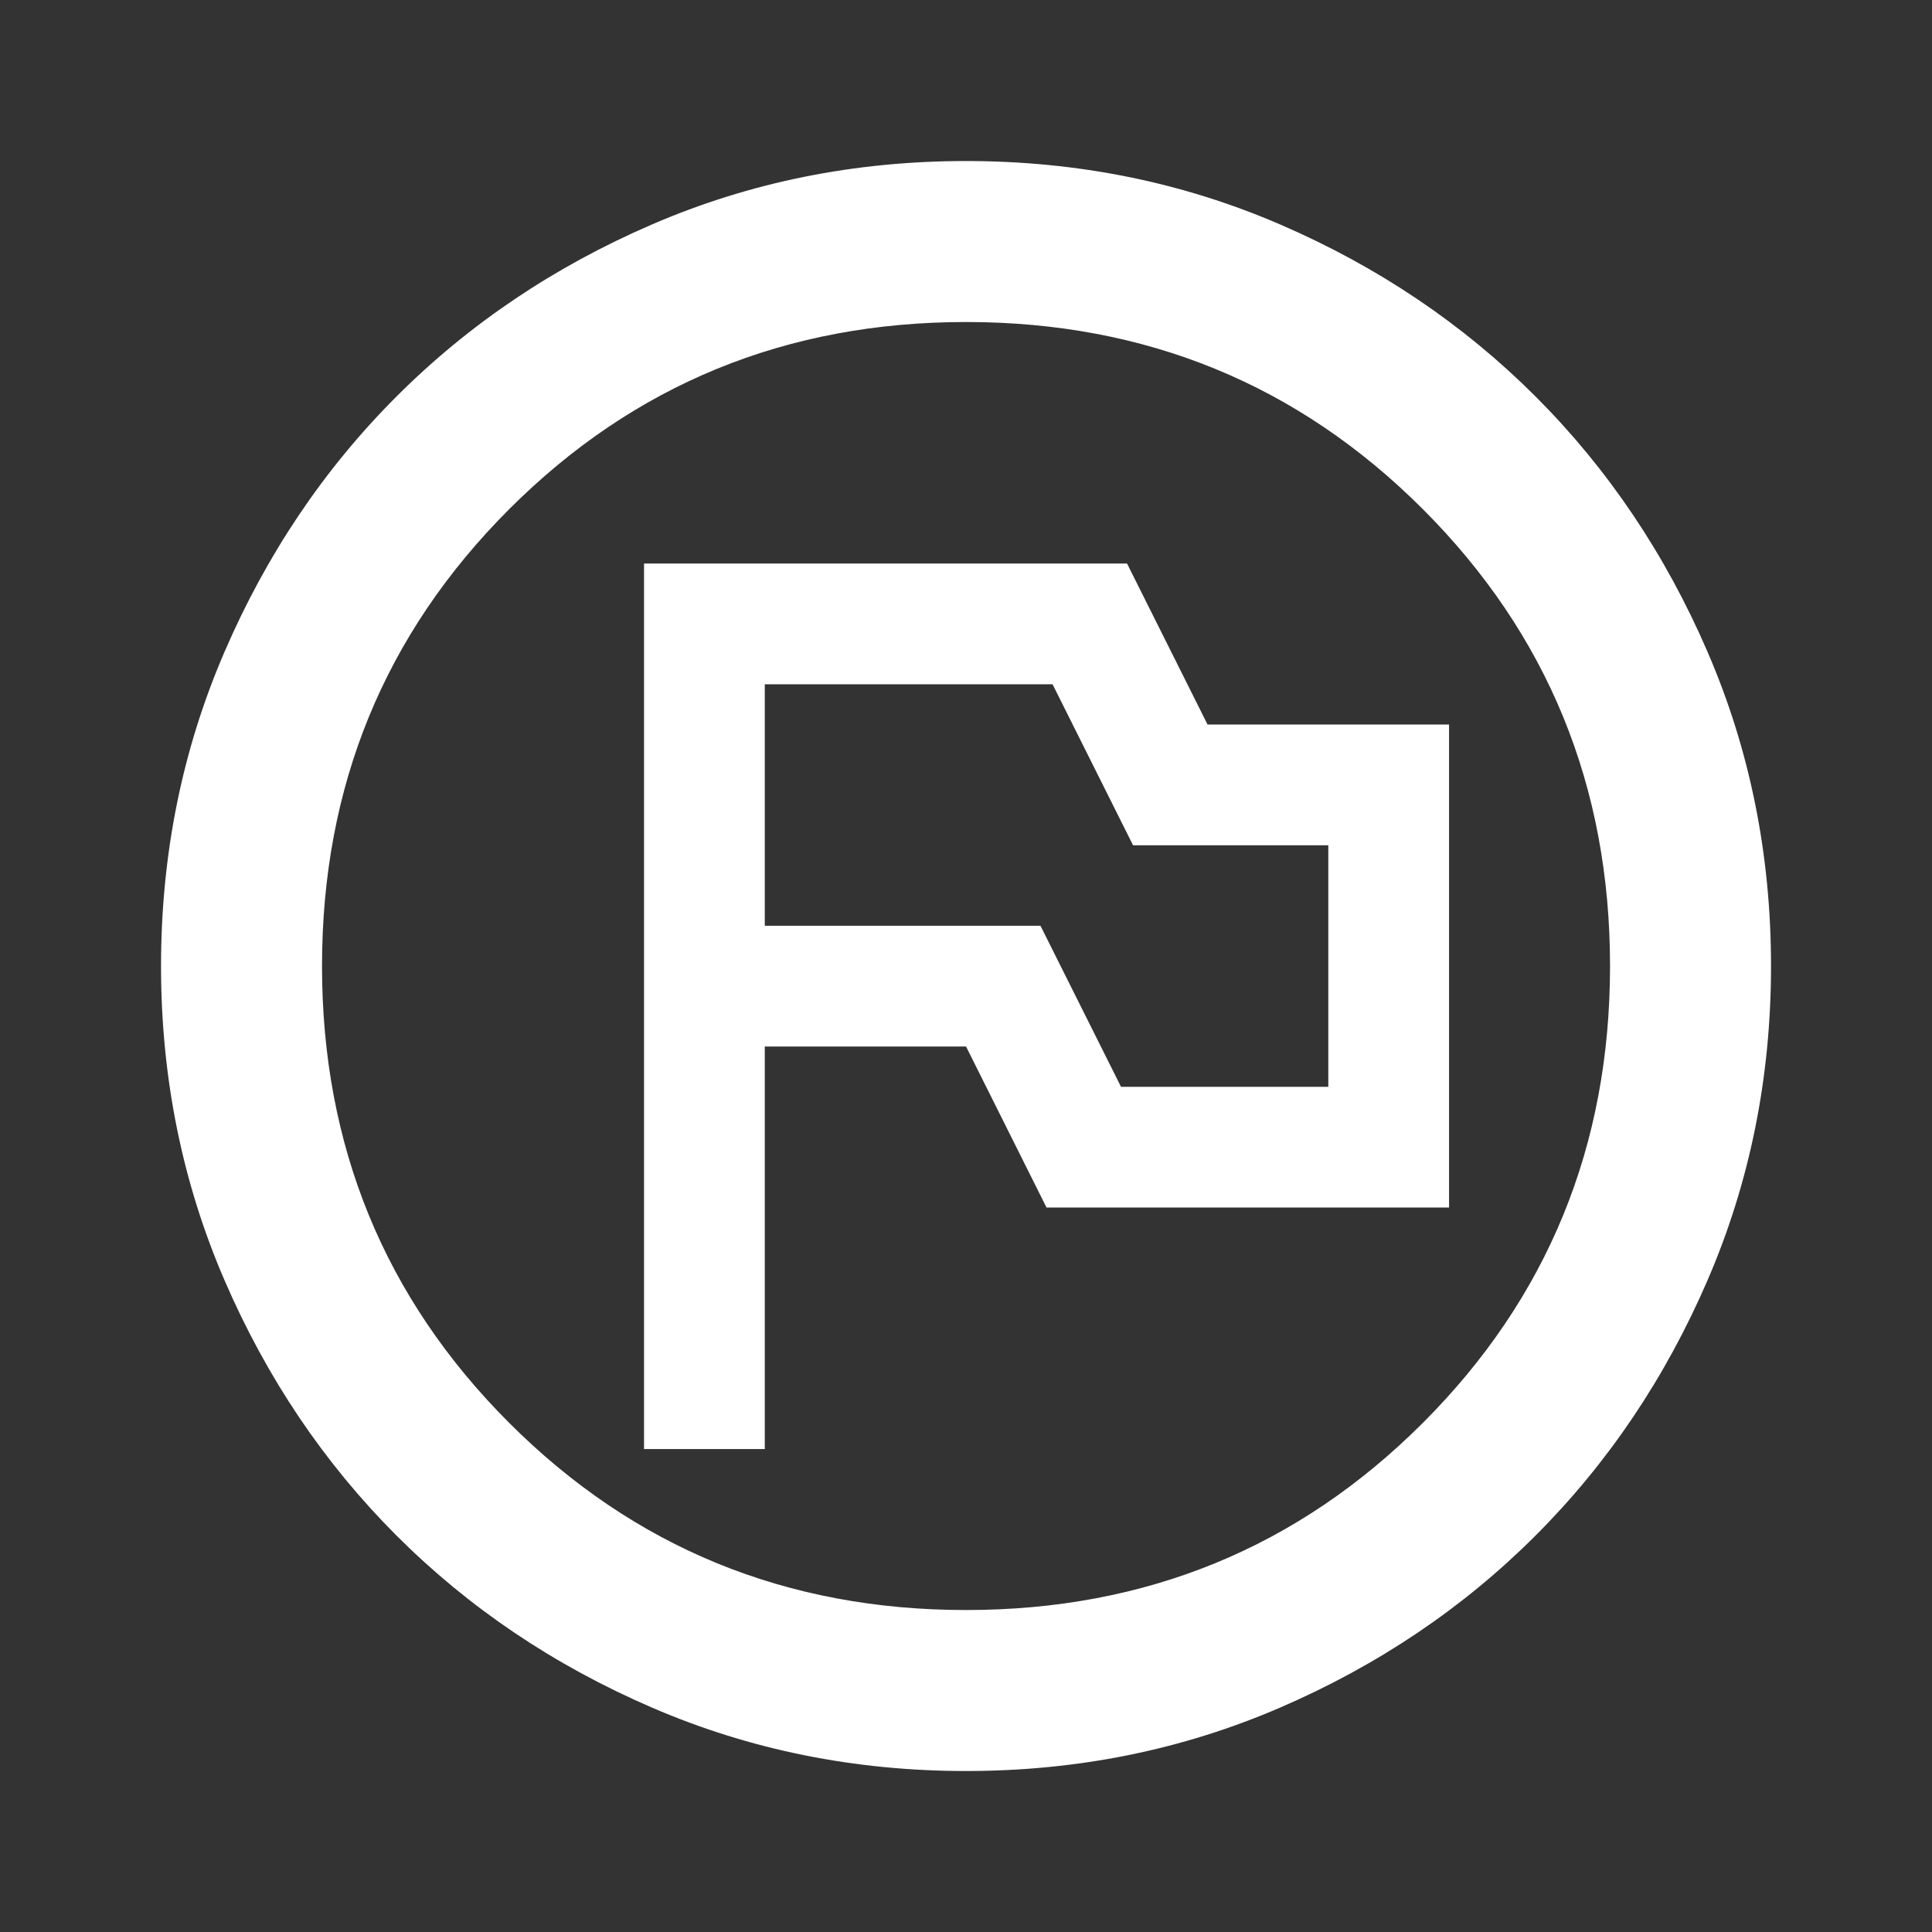 <svg width="40" height="40" viewBox="0 0 40 40" fill="none" xmlns="http://www.w3.org/2000/svg">
<rect x="0" y="0" width="40" height="40" fill="#333333" stroke="none"/>
<mask id="mask0_12040_2660" style="mask-type:alpha" maskUnits="userSpaceOnUse" x="0" y="0" width="40" height="40">
<rect width="40" height="40" fill="#D9D9D9"/>
</mask>
<g mask="url(#mask0_12040_2660)">
<path d="M13.334 30.001H15.834V21.667H20.001L21.667 25.001H30.001V15.001H25.001L23.334 11.667H13.334V30.001ZM23.209 22.501L21.542 19.167H15.834V14.167H21.792L23.459 17.501H27.501V22.501H23.209ZM20.001 36.667C17.695 36.667 15.528 36.23 13.501 35.355C11.473 34.48 9.709 33.292 8.209 31.792C6.709 30.292 5.521 28.528 4.646 26.501C3.771 24.473 3.334 22.306 3.334 20.001C3.334 17.695 3.771 15.528 4.646 13.501C5.521 11.473 6.709 9.709 8.209 8.209C9.709 6.709 11.473 5.521 13.501 4.646C15.528 3.771 17.695 3.334 20.001 3.334C22.306 3.334 24.473 3.771 26.501 4.646C28.528 5.521 30.292 6.709 31.792 8.209C33.292 9.709 34.48 11.473 35.355 13.501C36.23 15.528 36.667 17.695 36.667 20.001C36.667 22.306 36.23 24.473 35.355 26.501C34.48 28.528 33.292 30.292 31.792 31.792C30.292 33.292 28.528 34.48 26.501 35.355C24.473 36.23 22.306 36.667 20.001 36.667ZM20.001 33.334C23.723 33.334 26.876 32.042 29.459 29.459C32.042 26.876 33.334 23.723 33.334 20.001C33.334 16.278 32.042 13.126 29.459 10.542C26.876 7.959 23.723 6.667 20.001 6.667C16.278 6.667 13.126 7.959 10.542 10.542C7.959 13.126 6.667 16.278 6.667 20.001C6.667 23.723 7.959 26.876 10.542 29.459C13.126 32.042 16.278 33.334 20.001 33.334Z" fill="white"/>
</g>
</svg>
